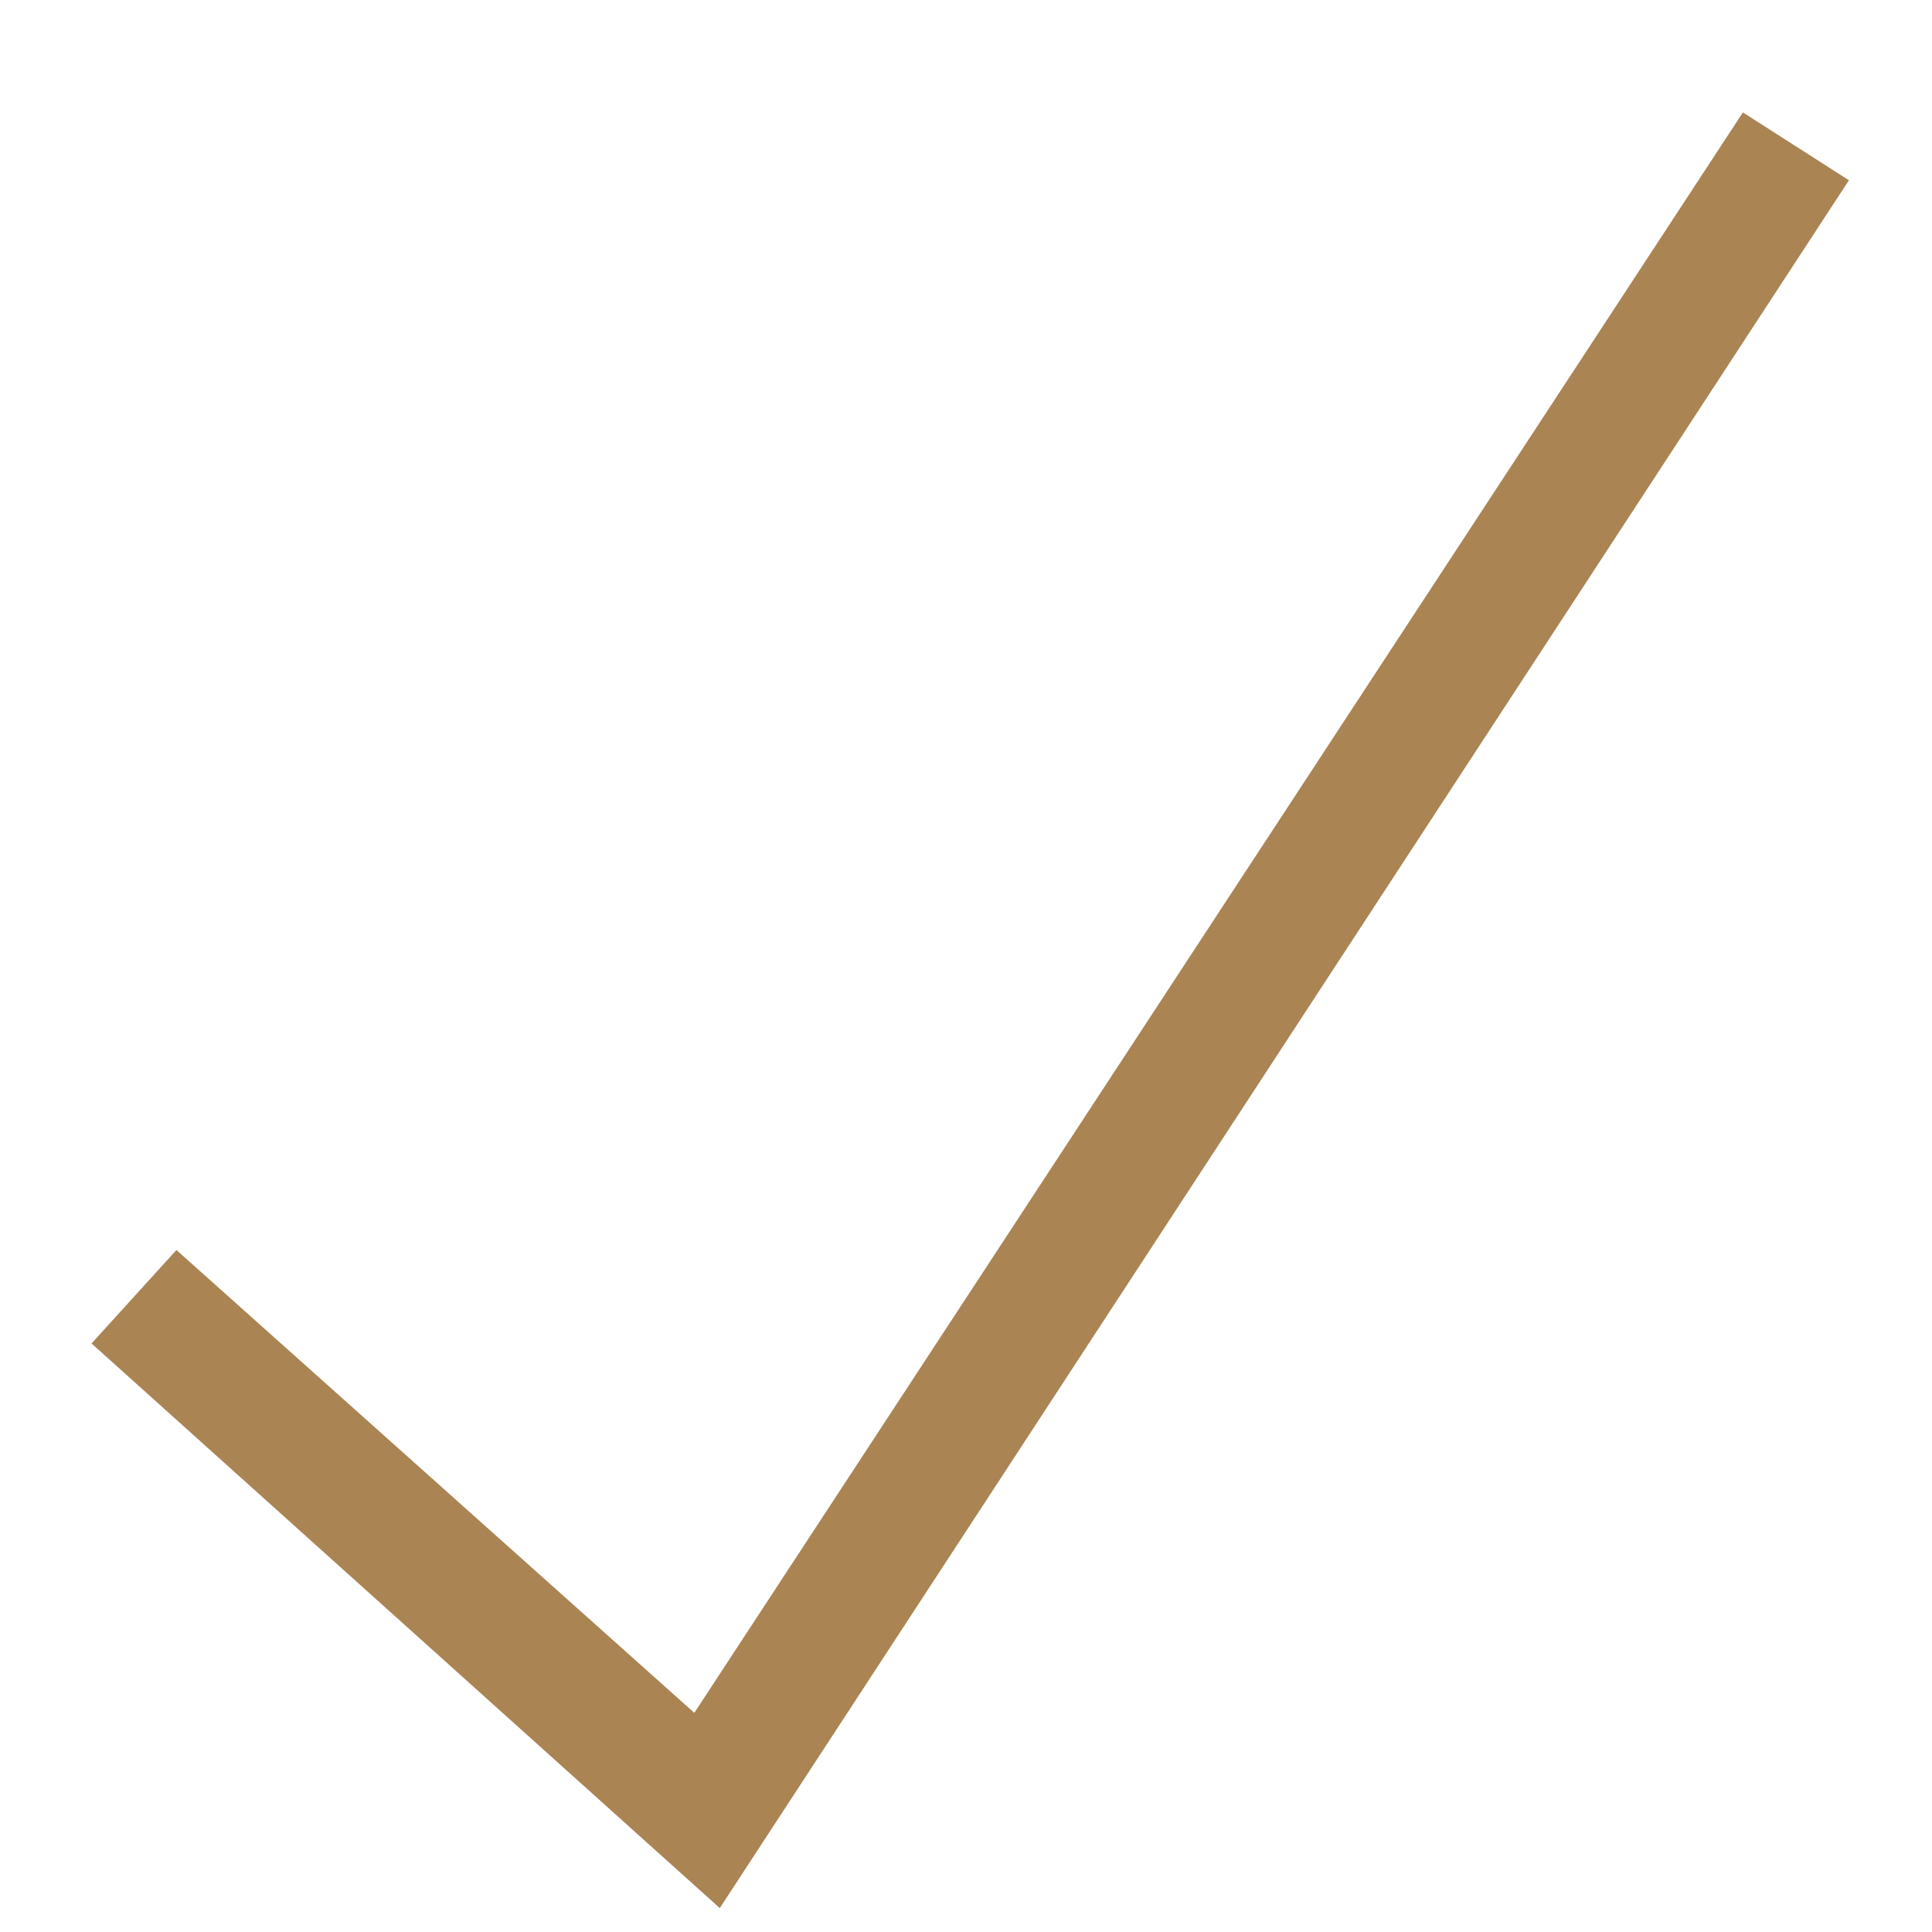 <svg xmlns="http://www.w3.org/2000/svg" width="16" height="16" viewBox="0 0 16 16" fill="none"><path d="M15.312 1.493L5.961 15.802L0.758 11.126L1.461 10.352L5.75 14.185L14.434 0.931L15.312 1.493Z" fill="#AA8453"></path></svg>
